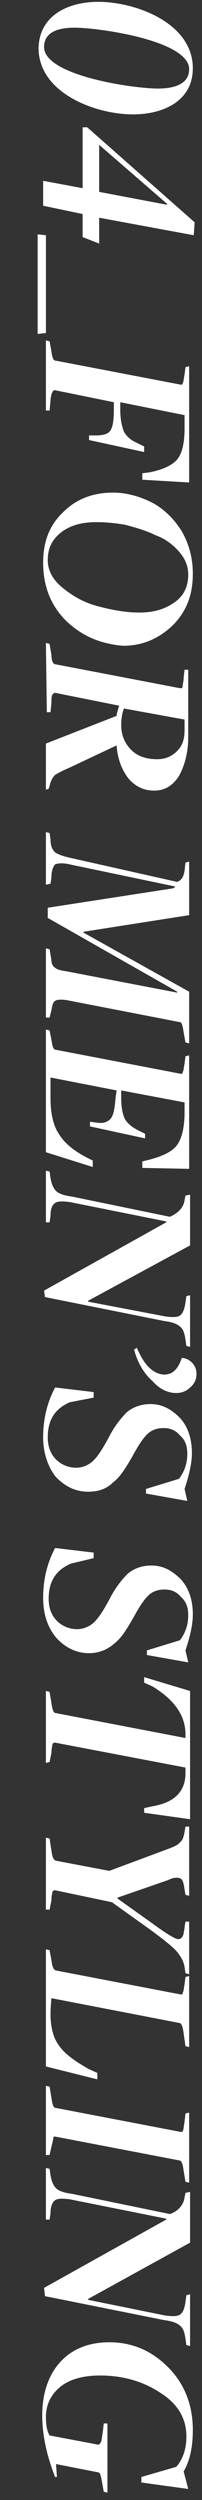 <?xml version="1.0" encoding="utf-8"?>
<!-- Generator: Adobe Illustrator 26.3.1, SVG Export Plug-In . SVG Version: 6.00 Build 0)  -->
<svg version="1.1" id="レイヤー_1" xmlns="http://www.w3.org/2000/svg" xmlns:xlink="http://www.w3.org/1999/xlink" x="0px"
	 y="0px" viewBox="0 0 22 271" style="enable-background:new 0 0 22 271;" xml:space="preserve">
<rect x="0" y="0" width="22" height="271" fill="#333333" stroke="none"/>
<style type="text/css">
	.st0{fill:#FFFFFF;}
</style>
<path class="st0" d="M4.1,25.4L5,25.5v10.6l-0.9,0.1V25.4z M5,36.9L5.4,37l0.2,1.1c0.1,0.7,0.2,1,0.5,1l13.6,2.6
	c0.1,0,0.2,0,0.2-0.2c0.1-0.1,0.1-0.4,0.2-0.9l0.1-0.8l0.4-0.1v12.6L15.5,52v-0.7l0.8-0.1c1.5-0.3,2.5-0.8,3-1.4
	c0.5-0.6,0.8-1.7,0.8-3.3V45l-7-1.4v0.9c0,1,0.2,1.8,0.4,2.3c0.3,0.5,0.7,0.9,1.4,1.2l0.8,0.4V49l-6-1.3v-0.5h0.8
	c0.8,0,1.3-0.2,1.5-0.5c0.3-0.4,0.4-1.2,0.4-2.3v-0.8L6,42.3c-0.1,0-0.2,0-0.2,0.1c-0.1,0-0.1,0.2-0.2,0.3c0,0.2-0.1,0.4-0.1,0.7
	l-0.1,1.1H5C5,44.5,5,36.9,5,36.9z M4.7,61c0-2.3,0.7-4.1,2.2-5.5c1.4-1.4,3.2-2.1,5.4-2.1c1.5,0,2.9,0.4,4.3,1.1
	c1.3,0.7,2.4,1.8,3.2,3.1c0.8,1.4,1.2,2.9,1.2,4.6c0,2.3-0.7,4.1-2.2,5.6c-1.5,1.4-3.2,2.2-5.4,2.2C11,69.8,9,69,7.2,67.3
	C5.5,65.6,4.7,63.5,4.7,61z M5.2,60.7c0,1.1,0.5,2.1,1.6,3c1.1,0.9,2.3,1.6,3.8,2c1.5,0.4,3,0.7,4.6,0.7S18,66,19,65.3
	s1.5-1.7,1.5-3c0-0.9-0.3-1.7-1-2.5S18,58.4,16.9,58c-1-0.5-2.1-0.8-3.2-1.1c-1.1-0.2-2.2-0.3-3.2-0.3c-1.5,0-2.7,0.3-3.7,1
	C5.7,58.4,5.2,59.4,5.2,60.7z M5,69.7l0.4,0.1L5.6,71c0,0.6,0.2,1,0.4,1l13.6,2.6c0.1,0,0.1,0,0.2,0c0,0,0.1-0.1,0.1-0.3
	c0-0.2,0.1-0.4,0.1-0.8l0.1-0.9h0.4v7.3c0,1.7-0.4,3.1-1,4.2c-0.7,1.1-1.6,1.6-2.7,1.6s-2-0.4-2.8-1.3c-0.7-0.9-1.2-2.1-1.3-3.6
	l-5.1,2.4C6.9,83.5,6.3,83.8,6,84c-0.3,0.3-0.5,0.7-0.6,1.2l-0.1,0.3L5,85.6v-5l7.7-3c0,0,0-0.2,0.1-0.5s0.1-0.5,0.2-0.6l-7-1.4
	c-0.1,0-0.2,0.1-0.3,0.2c-0.1,0.2-0.1,0.5-0.1,0.9l-0.1,1H5.1L5,69.7L5,69.7z M13.2,78.6c0,1.1,0.4,2,1.1,2.7c0.7,0.7,1.7,1,2.8,1
	c0.9,0,1.6-0.3,2.2-0.9s0.8-1.3,0.8-2.3V78l-6.6-1.2C13.3,77.3,13.2,77.9,13.2,78.6z M5,90.2l0.4,0.1L5.5,91c0,0.7,0.2,1.1,0.5,1.4
	c0.3,0.2,0.8,0.4,1.7,0.6l11.6,2.6c0.5-0.2,0.7-0.6,0.8-1.2l0.1-0.9l0.4-0.1v5.8L9.1,101v0.1l11.5,6.4v5.6l-0.4-0.1l-0.2-1.1
	c-0.1-0.7-0.2-1.1-0.4-1.1l-12.4-2.4c-0.7-0.1-1.1,0-1.2,0.1c-0.2,0.1-0.3,0.4-0.4,1l-0.2,0.8H5v-7.5l0.4,0.1l0.2,1.2
	c0,0.4,0.2,0.7,0.4,0.8c0.2,0.2,0.6,0.3,1.3,0.4l12,2.3v-0.1l-14.1-8v-1.1l13.6-2.1c0,0,0.1,0,0.2-0.1l0.1-0.1L7.6,93.7
	c-0.8-0.2-1.4-0.1-1.6,0c-0.2,0.2-0.4,0.7-0.4,1.4l-0.1,0.7L5,95.9V90.2z M5,111.6l0.4,0.1l0.2,1c0.1,0.7,0.2,1.1,0.5,1.1l13.6,2.6
	c0.1,0,0.2,0,0.2-0.2c0.1-0.1,0.1-0.4,0.2-0.9l0.1-0.8l0.4-0.1v12.3l-5.1-0.1v-0.7l0.8-0.2c1.5-0.4,2.5-0.9,3-1.6s0.8-1.9,0.8-3.5
	v-1.1l-6.9-1.3v0.9c0,1,0.2,1.8,0.4,2.2c0.3,0.5,0.8,0.9,1.4,1.2l0.8,0.4v0.5l-6-1.3v-0.5l0.8,0.1c0.7,0.1,1.2-0.1,1.5-0.5
	s0.4-1.2,0.5-2.3l0.1-0.7l-7.2-1.4l0,2.2c0,1.7,0.3,3,0.9,3.9c0.6,1,1.6,1.8,2.9,2.5l0.8,0.4v0.7L5,124.9V111.6z M4.8,139.9
	l13.3-7.4v-0.1l-10.5-2.1c-0.8-0.1-1.3-0.1-1.6,0.1c-0.3,0.2-0.5,0.6-0.5,1.4l-0.1,0.7l-0.4,0v-5.6l0.4,0.1l0.1,0.7
	c0.1,0.6,0.3,1.1,0.6,1.4c0.3,0.3,0.9,0.5,1.7,0.6l10.7,2.2c0.9-0.4,1.5-1,1.6-1.8l0.1-0.5l0.5-0.1v5.5l-11.1,6v0.1l8.4,1.6
	c0.8,0.1,1.3,0.1,1.6-0.1c0.3-0.2,0.5-0.7,0.6-1.4l0.1-0.7l0.4-0.1v5.6l-0.4-0.1l-0.1-0.7c-0.1-0.6-0.2-1.1-0.6-1.4
	c-0.3-0.3-0.9-0.5-1.7-0.6l-13-2.6L4.8,139.9L4.8,139.9z M14.6,146.3l0.3-0.2c0.4,0.9,0.8,1.6,1.3,2.1s1.1,0.8,1.7,0.8
	c0.9,0,1.5-0.6,1.9-1.8c0.4,0,0.8,0.2,1.1,0.5c0.3,0.3,0.5,0.7,0.5,1.2c0,0.6-0.2,1.1-0.7,1.5c-0.4,0.4-0.9,0.6-1.5,0.6
	c-0.9,0-1.8-0.4-2.6-1.3C15.6,148.8,15,147.7,14.6,146.3z M4.7,155.8c0-1.9,0.4-3.7,1.3-5.4l4.2,0.5v0.6L7.6,152
	c-1.6,0.7-2.4,1.9-2.4,3.8c0,1,0.3,1.8,0.9,2.4c0.6,0.6,1.4,0.9,2.2,0.9c0.7,0,1.4-0.3,1.9-0.8s1-1.3,1.6-2.4c0.6-1.2,1.3-2.1,2-2.8
	c0.7-0.6,1.6-0.9,2.6-0.9c1.2,0,2.2,0.5,3.2,1.5c0.9,1,1.3,2.3,1.3,3.8c0,1.1-0.3,2.4-0.8,3.9l0.3,1.3l-4.5-0.8v-0.5l3.6-1.1
	c0.6-0.8,0.9-1.7,0.9-2.7c0-0.8-0.2-1.5-0.8-2c-0.5-0.6-1.1-0.8-1.8-0.8c-0.7,0-1.3,0.2-1.8,0.7s-1,1.3-1.6,2.4
	c-0.7,1.2-1.3,2.2-2.1,2.8c-0.7,0.7-1.6,1-2.7,1c-1.4,0-2.6-0.6-3.6-1.7C5.2,158.9,4.7,157.5,4.7,155.8z M4.7,173.2
	c0-1.9,0.4-3.7,1.3-5.4l4.2,0.5v0.6l-2.5,0.6c-1.6,0.7-2.4,1.9-2.4,3.8c0,1,0.3,1.8,0.9,2.4c0.6,0.6,1.4,0.9,2.2,0.9
	c0.7,0,1.4-0.3,1.9-0.8s1-1.3,1.6-2.4c0.6-1.2,1.3-2.1,2-2.8c0.7-0.6,1.6-0.9,2.6-0.9c1.2,0,2.2,0.5,3.2,1.5c0.9,1,1.3,2.3,1.3,3.8
	c0,1.1-0.3,2.4-0.8,3.9l0.3,1.3l-4.5-0.8v-0.5l3.6-1.1c0.6-0.8,0.9-1.7,0.9-2.7c0-0.8-0.2-1.5-0.8-2c-0.5-0.6-1.1-0.8-1.8-0.8
	c-0.7,0-1.3,0.2-1.8,0.7s-1,1.3-1.6,2.4c-0.7,1.2-1.3,2.2-2.1,2.8c-0.7,0.6-1.6,1-2.7,1c-1.4,0-2.6-0.6-3.6-1.7
	C5.2,176.4,4.7,175,4.7,173.2z M5,183.3l0.4,0.1l0.2,1.2c0.1,0.7,0.2,1.1,0.5,1.1l14.1,2.7v-0.6c-0.1-2-1.3-3.6-3.6-5l-0.9-0.4v-0.6
	l5,1.5v13.9l-5-0.7V196l0.9-0.2c2.4-0.4,3.6-1.6,3.6-3.6v-0.6L6,188.9c-0.1,0-0.2,0-0.3,0.2c0,0.1-0.1,0.5-0.1,0.9l-0.2,1L5,191.1
	V183.3z M5,199.2l0.4,0.1l0.2,1.3c0.1,0.7,0.2,1,0.5,1.1l5.8,1.1l6.2-2.3c0.8-0.3,1.3-0.5,1.5-0.8c0.3-0.2,0.4-0.6,0.5-1.1l0.1-0.6
	h0.4v7.5l-0.4-0.1l-0.1-0.6c-0.1-0.7-0.2-1.1-0.5-1.2c-0.3-0.1-0.7-0.1-1.3,0.2l-5.5,1.9v0.1l3.8,2.7c1.5,1.1,2.5,1.7,2.8,1.7
	s0.5-0.2,0.6-0.6c0-0.2,0.1-0.4,0.1-0.7l0.1-0.6h0.4v5.7l-0.4-0.1l-0.1-0.7c-0.1-0.6-0.4-1.1-0.8-1.6s-1.4-1.3-2.9-2.4l-4.2-3
	L6,204.9c-0.1,0-0.2,0-0.3,0.2c0,0.1-0.1,0.4-0.1,0.9l-0.2,1H5V199.2z M5,211.3l0.4,0.1l0.2,1.1c0.1,0.7,0.2,1,0.5,1.1l13.6,2.6
	c0.1,0,0.2,0,0.2-0.2c0.1-0.1,0.1-0.4,0.2-0.9l0.1-0.8l0.4-0.1v7.7l-0.4-0.1l-0.2-1.4c-0.1-0.7-0.2-1-0.4-1.1l-14-2.7
	c-0.1,1.1-0.1,1.6-0.1,1.7c0,1.4,0.3,2.6,0.9,3.4c0.6,0.9,1.7,1.7,3.3,2.6l0.9,0.4v0.7L5,224V211.3z M5,226.1l0.4,0.1l0.2,1.2
	c0.1,0.7,0.2,1.1,0.5,1.1l13.6,2.6c0.1,0,0.2,0,0.2-0.1c0.1-0.1,0.1-0.5,0.2-1l0.1-0.9l0.4-0.1v7.6l-0.4-0.1l-0.2-1.2
	c-0.1-0.7-0.2-1-0.4-1.1L6,231.6c-0.1,0-0.2,0-0.2,0.2c0,0.1-0.1,0.5-0.2,0.9l-0.2,0.9H5C5,233.6,5,226.1,5,226.1z M4.8,248
	l13.3-7.4v-0.1l-10.5-2.1c-0.8-0.1-1.3-0.1-1.6,0.1c-0.3,0.2-0.5,0.7-0.5,1.4l-0.1,0.7l-0.4,0V235l0.4,0.1l0.1,0.7
	c0.1,0.6,0.3,1.1,0.6,1.4c0.3,0.3,0.9,0.5,1.7,0.6l10.7,2.2c0.9-0.3,1.5-1,1.6-1.8l0.1-0.5l0.5-0.1v5.5l-11.1,6.1v0.1L18,251
	c0.8,0.1,1.3,0.1,1.6-0.1c0.3-0.2,0.5-0.6,0.6-1.4l0.1-0.7l0.4-0.1v5.6l-0.4-0.1l-0.1-0.7c-0.1-0.6-0.2-1.1-0.6-1.4
	c-0.3-0.3-0.9-0.5-1.7-0.6l-13-2.6L4.8,248L4.8,248z M4.6,261.8c0-2.4,0.7-4.4,2-5.8c1.3-1.4,3.1-2.1,5.3-2.1c2.5,0,4.6,0.9,6.4,2.7
	c1.8,1.8,2.7,4.1,2.7,6.8c0,1.8-0.3,3.3-1,4.5l0.5,1.9l-5.1-0.7v-0.6l3.8-1.1c0.7-0.8,1.1-1.9,1.1-3.3c0-1.9-0.9-3.5-2.8-4.7
	c-1.8-1.2-4-1.9-6.6-1.9c-1.8,0-3.3,0.4-4.3,1.2c-1,0.8-1.6,1.9-1.6,3.3c0,0.8,0.1,1.5,0.4,2l5.3,1c0.1,0,0.2-0.1,0.3-0.3
	c0.1-0.2,0.1-0.6,0.2-1.1l0.1-0.9h0.4v7.5l-0.4-0.1l-0.2-1.1c-0.1-0.6-0.2-1-0.4-1l-4.6-0.9l0.1,1.4H6C5.1,266.2,4.6,264,4.6,261.8z
	 M10.7,0.2c4.1,0,10.3,2.3,10.3,7.2c0,3.6-3.3,5-6.5,5c-4.1,0-10.3-2.3-10.3-7.2C4.3,1.6,7.5,0.2,10.7,0.2z M17.2,9.6
	c1.4,0,3.4-0.3,3.4-2.1C20.6,4.4,10.8,3,8.1,3C6.7,3,4.8,3.3,4.8,5.1C4.8,8.2,14.5,9.6,17.2,9.6z M9,20.4v-6.6h0.5l11.7,10.3
	l-0.1,1.4l-10.3-1.9v2.8L9,25.7v-2.5l-4.3-0.9v-2.7L9,20.4z M10.8,20.8l7.4,1.4v-0.1l-7.4-6.4V20.8z"/>
</svg>
